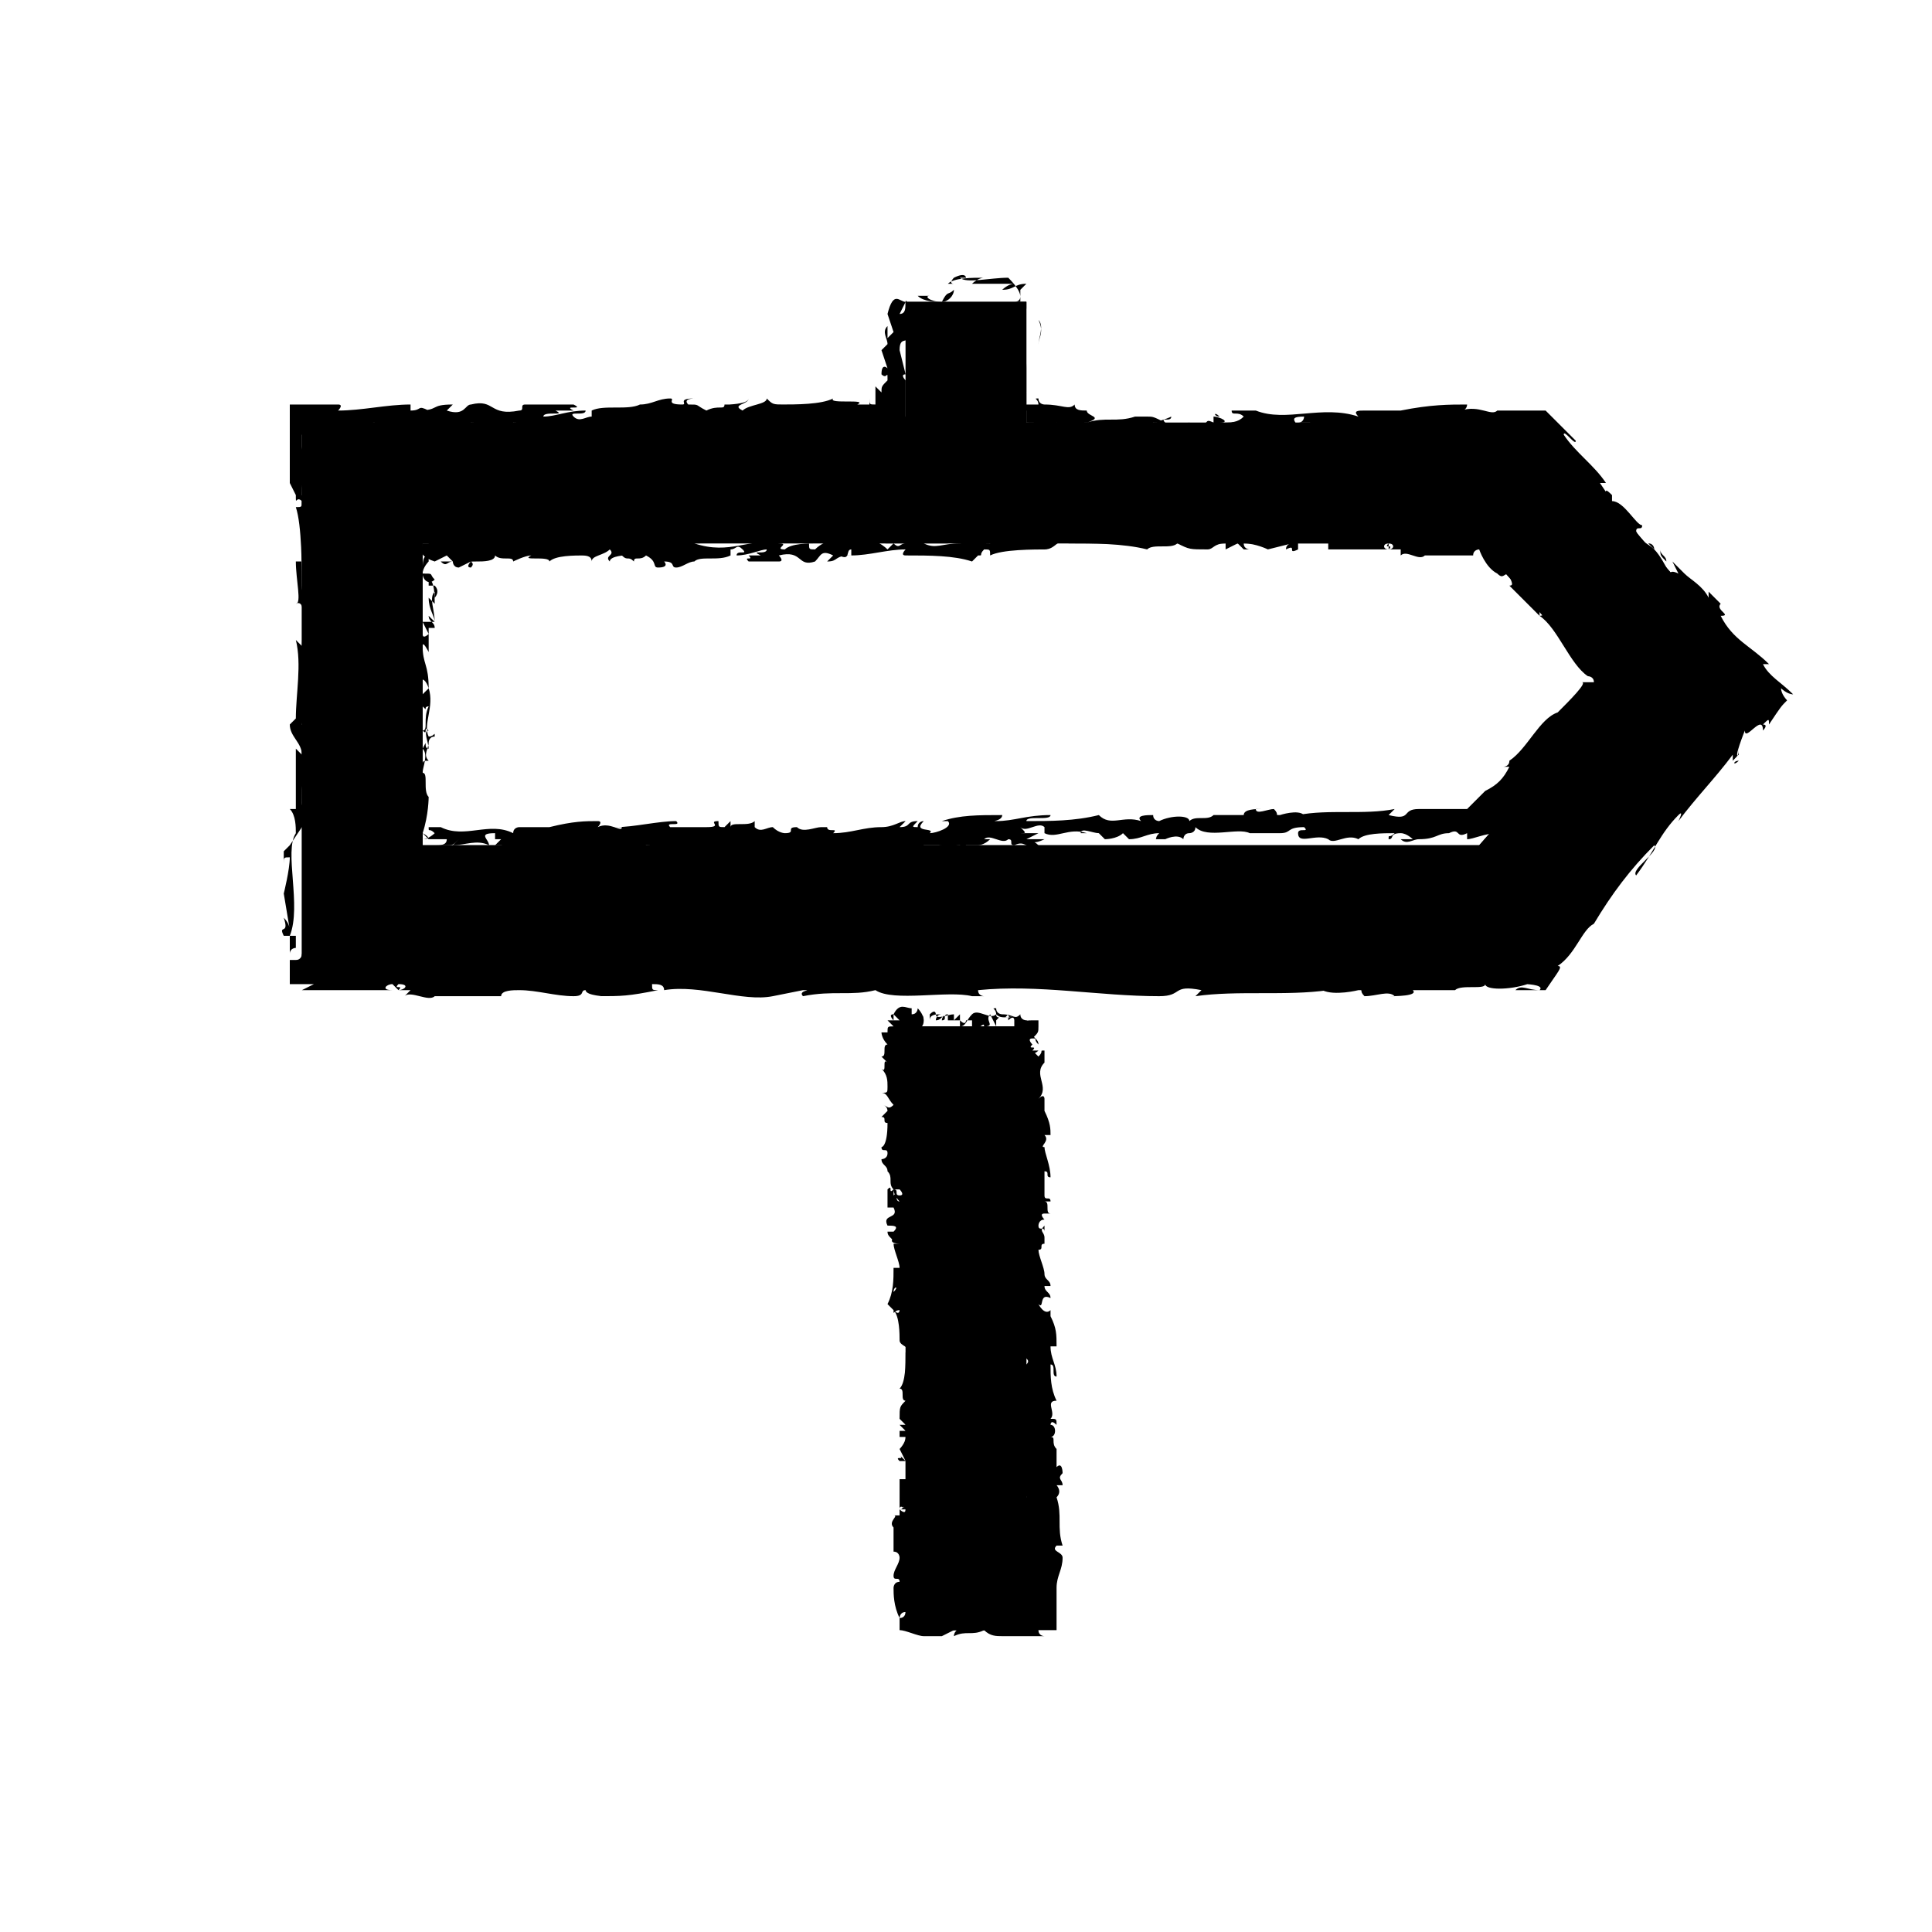 <?xml version="1.0" encoding="utf-8"?>
<!-- Generator: Adobe Illustrator 26.5.0, SVG Export Plug-In . SVG Version: 6.00 Build 0)  -->
<svg version="1.1" id="Ebene_1" xmlns="http://www.w3.org/2000/svg" xmlns:xlink="http://www.w3.org/1999/xlink" x="0px" y="0px"
	 viewBox="0 0 32 32" style="enable-background:new 0 0 32 32;" xml:space="preserve">
<g>
	<path d="M15,5v2H5v9h20.5l0.3-0.3l3.6-4.2l-3.6-4.2L25.5,7H17V5H15z M7,9h17.5l2.2,2.5L24.5,14H7V9z M15,17v10h2V17H15z"/>
	<g>
		<path d="M15,5v2H5v9h20.5l0.3-0.3l3.6-4.2l-3.6-4.2L25.5,7H17V5H15z M7,9h17.5l2.2,2.5L24.5,14H7V9z M15,17v10h2V17H15z"/>
		<g>
			<g>
				<g>
					<path d="M15,16.8C15,16.9,15,16.9,15,16.8L15,16.8L15,16.8z"/>
					<path d="M15.2,17c0,0,0.1-0.1,0.1-0.2C15.3,16.9,15.2,16.8,15.2,17c-0.1,0-0.1-0.1-0.1-0.1H15C15.1,17,15.2,17,15.2,17L15.2,17
						z"/>
					<path d="M16.9,18.6L16.9,18.6L16.9,18.6z"/>
					<path d="M16.8,20.7L16.8,20.7C16.8,20.7,16.8,20.8,16.8,20.7z"/>
					<path d="M16.7,21.1C16.7,21.1,16.8,21.1,16.7,21.1L16.7,21.1z"/>
					<path d="M16.9,18.6L16.9,18.6C16.9,18.7,16.9,18.7,16.9,18.6z"/>
					<path d="M15.7,16.8L15.7,16.8L15.7,16.8L15.7,16.8z"/>
					<path d="M16.8,17.7L16.8,17.7L16.8,17.7L16.8,17.7z"/>
					<path d="M16.8,17.2L16.8,17.2l0.1-0.1C16.9,17.1,16.9,17.1,16.8,17.2C16.9,17.1,16.8,17.1,16.8,17.2L16.8,17.2z"/>
					<path d="M15.9,17.1L15.9,17.1L15.9,17.1z"/>
					<path d="M16.8,18.2L16.8,18.2L16.8,18.2z"/>
					<path d="M14.7,17.8L14.7,17.8L14.7,17.8z"/>
					<polygon points="15,17 15,17 15.1,17 					"/>
					<path d="M16.7,21.8L16.7,21.8C16.7,21.7,16.7,21.8,16.7,21.8z"/>
					<path d="M16.2,26.7c0.1,0.1-0.1,0.1,0,0.2C16.2,26.8,16.3,26.8,16.2,26.7z"/>
					<path d="M15.7,16.8L15.7,16.8L15.7,16.8z"/>
					<path d="M16.2,26.9L16.2,26.9L16.2,26.9L16.2,26.9z"/>
					<path d="M16.7,23.3L16.7,23.3L16.7,23.3z"/>
					<path d="M16.8,22.2L16.8,22.2L16.8,22.2z"/>
					<path d="M16.8,23.9L16.8,23.9L16.8,23.9L16.8,23.9z"/>
					<path d="M16.8,24.5L16.8,24.5L16.8,24.5z"/>
					<path d="M14.7,19.7L14.7,19.7C14.7,19.7,14.7,19.6,14.7,19.7z"/>
					<path d="M15.7,16.8L15.7,16.8L15.7,16.8L15.7,16.8z"/>
					<path d="M17.4,23.9L17.4,23.9C17.3,24,17.4,23.9,17.4,23.9z"/>
					<path d="M14.7,24.1L14.7,24.1L14.7,24.1z"/>
					<path d="M17.4,24.3C17.3,24.3,17.3,24.3,17.4,24.3C17.3,24.3,17.3,24.3,17.4,24.3L17.4,24.3z"/>
					<path d="M14.8,19.7L14.8,19.7L14.8,19.7z"/>
					<path d="M14.6,19c0,0.1,0.1,0,0.1,0.1s-0.1,0.1-0.1,0.1c0,0.1,0.1,0.1,0.1,0.2l0,0c0.1,0.1,0,0.2,0.1,0.3l0,0h0.1
						c0,0,0.1,0.1,0,0.1l0,0l0,0c-0.1,0,0-0.1-0.1-0.1c0,0.1,0.1,0.2,0.1,0.2c-0.1,0,0-0.2-0.1-0.1v-0.1c-0.1,0.1,0-0.1-0.1,0
						c0,0.1,0,0.1,0,0.3h0.1c0.1,0.2-0.2,0.1-0.1,0.3c0.1,0,0.2,0,0.1,0.1h-0.1c0,0.1,0.1,0.1,0.1,0.2v-0.1
						c-0.1,0.1,0.1,0.1,0.1,0.1h-0.1c0,0.1,0.1,0.3,0.1,0.4h-0.1c0,0.2,0,0.4-0.1,0.6l0.1,0.1l0,0c0,0.1,0,0,0.1,0c0,0,0,0.1-0.1,0
						c0.1,0.1,0.1,0.4,0.1,0.5l0,0c0,0.1,0.2,0.1,0.1,0.2l0,0c0,0.2,0,0.5-0.1,0.6c0.1,0,0,0.2,0.1,0.2c-0.1,0.1-0.1,0.1-0.1,0.3
						l0.1,0.1h-0.1l0.1,0.1h-0.1v0.1c0,0,0,0,0.1,0c0,0.1-0.1,0.2-0.1,0.2l0.1,0.2c0,0,0,0-0.1-0.1c0.1,0.1-0.1,0,0,0.1
						c0,0,0,0,0.1,0c0,0.1,0,0.2,0,0.3h-0.1c0,0.2,0,0.3,0,0.5c0-0.1,0.1,0,0.1,0h-0.1c0.1,0,0-0.1,0.1,0c0,0.1-0.1,0-0.1,0v0.1
						c0,0,0,0-0.1,0c0.1,0-0.1,0.1,0,0.2l0,0c0,0.2,0,0.3,0,0.4c0.1,0,0.1,0.1,0.1,0.1c0,0.1-0.1,0.2-0.1,0.3c0,0.1,0.1,0,0.1,0.1
						c-0.1,0-0.1,0.1-0.1,0.1c0,0.1,0,0.3,0.1,0.5c0,0,0-0.1,0.1-0.1c0,0,0,0.1-0.1,0.1l0,0c0,0,0,0.1,0,0.2c0.1,0,0.3,0.1,0.4,0.1
						c0.2,0,0.3,0,0.3,0l0,0l0.2-0.1c0.1,0,0,0,0,0.1c0.2-0.1,0.3,0,0.5-0.1c0.1,0.1,0.2,0.1,0.3,0.1c0.1,0,0.1,0,0.2,0s0.2,0,0.3,0
						l0,0c0.1,0,0.1,0,0.2,0c0,0-0.1,0-0.1-0.1c0.1,0,0.2,0,0.3,0c0-0.2,0-0.5,0-0.7s0.1-0.3,0.1-0.5c0-0.1-0.2-0.1-0.1-0.2h0.1
						c-0.1-0.3,0-0.5-0.1-0.8l0,0c0.1-0.1,0-0.2,0-0.2s0,0,0.1,0c0-0.1-0.1-0.1,0-0.2l0,0c0,0,0-0.2-0.1-0.1c0-0.1,0-0.2,0-0.3
						c-0.1-0.1,0-0.2-0.1-0.2c0.1,0,0.1-0.2,0-0.2c0,0,0-0.1,0.1,0c0-0.1,0-0.1-0.1-0.1c0.1-0.1-0.1-0.3,0.1-0.3
						c-0.1-0.2-0.1-0.4-0.1-0.6c0.1,0,0,0.2,0.1,0.2c0-0.2-0.1-0.3-0.1-0.5c0,0,0,0,0.1,0c0-0.2,0-0.3-0.1-0.5l0,0v-0.1l0,0
						c-0.1,0.1-0.2-0.1-0.2-0.1c0.1,0.1,0-0.2,0.2-0.1c0,0,0,0-0.1,0c0,0,0,0,0.1,0c0-0.1-0.1-0.1-0.1-0.2c0,0,0,0,0.1,0
						c0-0.1-0.1-0.1-0.1-0.2l0,0c0-0.1-0.1-0.3-0.1-0.4c0.1,0,0-0.1,0.1-0.1v-0.1l0,0c0-0.1-0.1-0.1,0-0.2v0.1v-0.1v0.1
						c0-0.1-0.1,0-0.1-0.1c0,0,0-0.1,0.1-0.1l0,0c0,0-0.1-0.1,0-0.1h0.1c-0.1,0,0-0.2-0.1-0.2h0.1h-0.1c0,0,0,0,0.1,0
						c0-0.1-0.1,0-0.1-0.1l0,0c0-0.1,0-0.2,0-0.4c0.1,0,0,0.1,0.1,0.1c0-0.2-0.1-0.4-0.1-0.5l0,0c-0.1,0,0.1-0.1,0-0.2h0.1
						c0-0.1,0-0.2-0.1-0.4l0,0c0-0.1,0-0.2,0-0.2s0-0.1-0.1,0c0.2-0.2-0.1-0.4,0.1-0.6c0,0,0,0.1,0,0v-0.2c-0.1,0,0,0-0.1,0.1
						l-0.1-0.1c0,0.1,0.1,0,0.1,0s0,0-0.1,0c0.1-0.1-0.1,0,0-0.1l0,0c0,0-0.1-0.1,0-0.1s0,0,0.1,0.1c0-0.1-0.1-0.1-0.1-0.2v0.1
						c0.1-0.1,0.1-0.1,0.1-0.2l0,0v-0.2v0.1c-0.1,0-0.1,0-0.1,0c-0.1,0-0.1,0-0.2,0.1c0.2-0.1,0.1-0.1,0.1-0.1s-0.1,0-0.1-0.1
						c-0.1,0.1-0.1,0-0.3,0c0,0-0.1,0-0.1-0.1c-0.1,0,0,0,0,0.1c-0.1,0.1-0.3-0.1-0.4,0C16,16.9,16,17,15.9,17v-0.1
						c-0.1,0-0.1,0-0.2,0c0,0,0,0,0-0.1c-0.1,0,0,0.1-0.1,0.1c0,0,0-0.1,0.1-0.1c-0.1,0-0.1,0.1-0.2,0.1c0,0,0-0.1,0.1-0.1
						c-0.1,0-0.2,0-0.2,0.1l0,0v-0.1c0.1-0.1,0.1,0,0.1,0l0,0c0,0.1,0.2,0,0.3,0v0.1l0.1-0.1v0.1c0.1,0.1,0.1,0,0.1,0l0,0h0.1V17
						c0.1,0.1,0.2-0.1,0.2,0l0,0c0.2,0,0-0.1,0.1-0.2l0.1,0.2v-0.1l0,0c0.1-0.1,0,0,0-0.1c0.1,0.1,0.2,0,0.2,0.1c0-0.1-0.1,0,0-0.1
						c0,0.1,0.1,0,0.1,0c-0.1,0.1-0.1,0-0.1,0.1c0.1-0.1,0.1,0,0.1,0l0,0V17c0,0,0,0.1-0.1,0.2l0,0c0.1,0,0.1,0.1,0.1,0.2
						c-0.1,0-0.1,0-0.1-0.1v0.1c0,0,0,0,0.1,0.1h-0.1c0,0.1,0.1,0.2,0,0.3c0.1,0,0.2-0.1,0.2,0h-0.1c0,0,0,0,0,0.1h-0.1
						c0,0.1,0,0,0,0.1c0,0,0,0-0.1,0c0,0,0,0,0-0.1c0,0,0,0.1-0.1,0.1h0.1c0,0.1-0.1,0-0.1,0.1c0,0,0,0.1,0.1,0.1c0,0,0,0-0.1,0
						c0,0,0,0.2,0.1,0.2l0,0l0,0l0,0l0,0c0.1,0.1,0,0.3,0,0.5l0,0c0,0.1,0,0.2,0.1,0.3c0,0,0,0.1-0.1,0.1c0,0.1,0,0.1,0,0.2
						c0-0.1,0,0,0-0.1c0,0.1-0.1,0.1,0,0.2c-0.1,0-0.1,0.1-0.1,0.1v-0.1v0.1h-0.1c-0.1,0.2,0.2,0.3,0,0.5c0.1,0,0-0.1,0.1-0.1
						c0,0.1-0.1,0.2-0.1,0.2c0,0.1,0.1,0.1,0.1,0.2c0,0,0.1,0,0.1,0.1s-0.1,0.1-0.1,0l0,0c0,0,0-0.1-0.1,0l0,0c0,0,0,0.2-0.1,0.1
						c0,0.1,0,0,0.1,0c0,0.1,0,0.2,0,0.3h0.1c0,0.2,0.1,0.1,0.1,0.2s-0.1,0-0.1,0.1s-0.1,0-0.1,0c0.1,0.1,0,0.2,0,0.2v-0.1v0.1h0.1
						v0.1c0,0,0.1,0,0.2,0v0.1c0-0.1-0.1,0-0.1-0.1c0,0,0,0,0,0.1l0,0c-0.1,0.1,0.1,0.1,0.1,0.2c0,0-0.1,0-0.1,0.1
						c0-0.1,0.1,0,0.1,0c0,0.1,0,0.1,0,0.1l0,0c0,0,0,0.1,0.1,0.1c0,0,0-0.1,0,0c0.1,0.1-0.1,0.1,0,0.2h-0.1c0.1,0.1-0.1,0.1,0,0.2
						c0.1,0,0,0,0.1,0v-0.2l0.1,0.1c0-0.1,0-0.1,0-0.1c0,0.1,0,0,0.1,0c-0.1,0.1,0.1,0.1,0,0.2h-0.1c-0.1,0.1,0.1,0.2,0,0.4v-0.1
						c0.1,0,0,0.1,0,0.1h-0.1c0,0,0,0.1,0.1,0.1l-0.1,0.1c0,0.1,0.1,0.1,0.1,0.3c-0.1,0-0.1,0-0.1-0.1v0.1c0,0,0.1,0.1,0,0.2
						c0,0,0.1,0,0.1,0.1l0,0c0,0,0,0.1,0.1,0c-0.2,0.1,0,0.4-0.1,0.5c0,0.1,0,0.2,0,0.3l0,0c0,0.1,0.1,0.1,0.1,0.2
						c-0.1,0.1,0-0.1-0.1,0c-0.2,0,0,0.2-0.1,0.2l0,0c-0.1,0.1,0.1,0.2,0,0.3l0,0c0.1,0.1,0.1,0.2,0.1,0.3c-0.1,0,0,0-0.1,0
						c0,0,0.1,0,0.1,0.1l-0.1,0.1v-0.1c-0.1,0,0,0.1,0,0.2l0,0c0,0.1,0.1,0.1,0.1,0.3l0,0c0.1,0.1-0.1,0.1,0,0.1h-0.1
						c0,0,0.1,0.2,0.1,0.3c-0.1,0-0.1-0.2-0.2-0.2c0,0,0,0.2,0.1,0.2c0,0,0,0,0-0.1c0.1,0.1,0.1,0.1,0.1,0.2c-0.1-0.1-0.1,0-0.1,0
						s-0.1,0-0.1-0.1h-0.1c-0.1,0-0.2,0-0.3,0c0.1,0.1-0.1,0,0,0.2h-0.1l-0.2,0c0,0,0,0,0-0.1c-0.1,0,0-0.1-0.1-0.1
						c0,0.1,0,0.1-0.1,0.1l0.1,0.1c-0.2,0.1-0.1-0.1-0.3,0l0,0c-0.1,0-0.3,0-0.3,0.1v-0.1c0,0-0.1,0-0.1,0.1c0,0,0,0,0-0.1l0,0
						c0,0-0.1,0,0,0l0,0c0,0-0.1,0,0-0.1l0,0c0-0.2-0.1-0.3-0.1-0.4c0.1,0,0.1-0.1,0.2-0.2l0,0c0-0.2-0.1-0.4-0.1-0.6
						c0.1-0.1,0.1-0.4,0.1-0.6h-0.1c0,0-0.1-0.1,0-0.1l0,0c0.1,0,0.1-0.1,0.1-0.2h-0.1c0.2-0.2-0.1-0.5,0.1-0.6c0,0,0-0.1-0.1-0.1
						h0.1c0-0.1,0-0.2,0-0.4h0.1c0-0.1-0.2-0.1-0.2-0.2h0.1c0-0.2,0.1-0.3,0-0.5c0,0,0,0,0.1,0c0-0.1,0.1-0.3-0.1-0.3
						c0.1,0,0-0.2,0-0.2h0.1c-0.1-0.1-0.1-0.1-0.1-0.2c0,0,0.1,0,0,0c0-0.1-0.1-0.1,0-0.2l0,0c0-0.1,0-0.1-0.1-0.1
						c0-0.1,0-0.2,0.1-0.2l-0.1-0.1l0,0c0-0.1-0.1-0.2,0-0.3l0,0c0,0.1,0,0.2,0,0.2c0.1,0,0.1-0.1,0.2,0c0-0.1-0.2-0.2-0.1-0.3l0,0
						l0,0c0,0,0,0,0-0.1c0,0,0,0,0-0.1c0.1,0,0-0.1,0-0.1c-0.1,0-0.1-0.1-0.1,0l0,0l0,0l0,0v0.1c0,0-0.1-0.1,0-0.1
						c0,0-0.1,0-0.1-0.1c0.1-0.1,0.2-0.2,0.2-0.2c0-0.1,0-0.3-0.2-0.4c0,0,0,0,0.1-0.1c0,0,0,0,0,0.1c0-0.1,0-0.2-0.1-0.2
						c0-0.1,0.1,0.1,0.1-0.1l0,0c0.1-0.3-0.2-0.4,0-0.7l0,0c0.1-0.3-0.1-0.7,0.1-1c0-0.1,0-0.1-0.1-0.2h0.1l-0.1-0.1
						c-0.1-0.1,0.2-0.2,0.1-0.4h-0.1c0-0.1,0-0.2,0-0.2s-0.1,0,0,0l0,0l-0.1-0.1c0-0.1,0.2,0,0.2-0.2c0-0.1-0.1-0.2-0.1-0.2
						s0,0.1-0.1,0.1v-0.1c-0.1,0-0.2-0.1-0.3,0.1l0.1,0.1h-0.1v-0.1c-0.1,0,0,0.1,0,0.1h-0.1l0.1,0.1h-0.1c0.1,0,0.1,0,0.1,0
						c-0.1,0-0.1,0-0.1,0.1c0,0,0,0-0.1,0c0,0,0,0.1,0.1,0.2c-0.1,0,0,0.2-0.1,0.2l0.1,0.1c-0.1-0.1,0,0.2-0.1,0.1
						c0.1,0.1,0.1,0.2,0.1,0.3l0,0c0,0.1,0,0.1-0.1,0.1c0.1,0,0.1,0.1,0.2,0.2c-0.1,0.1-0.1,0-0.2,0c0.1,0,0.1,0.1,0.1,0.1
						c-0.1,0.1,0,0-0.1,0.1c0.1,0,0,0.1,0.1,0.1C14.7,19,14.6,19,14.6,19C14.6,19.1,14.6,19,14.6,19z M14.8,21.2L14.8,21.2
						C14.8,21.2,14.8,21.1,14.8,21.2C14.8,21.1,14.8,21.2,14.8,21.2z M14.8,21.4C14.8,21.3,14.8,21.3,14.8,21.4
						C14.8,21.3,14.9,21.3,14.8,21.4C14.8,21.3,14.8,21.3,14.8,21.4z M15.3,21L15.3,21L15.3,21L15.3,21L15.3,21z"/>
					<path d="M15.2,20.9L15.2,20.9L15.2,20.9L15.2,20.9L15.2,20.9z"/>
					<path d="M16.9,18.6L16.9,18.6L16.9,18.6z"/>
					<path d="M14.7,23.9L14.7,23.9L14.7,23.9z"/>
					<path d="M17.1,17.6L17.1,17.6C17.2,17.6,17.1,17.6,17.1,17.6z"/>
					<path d="M17.2,17.1V17V17.1z"/>
					<path d="M17,16.8C17,16.8,16.9,16.8,17,16.8L17,16.8L17,16.8z"/>
					<path d="M17.3,22.1L17.3,22.1C17.3,22.2,17.3,22.2,17.3,22.1z"/>
					<path d="M17.1,20.6L17.1,20.6L17.1,20.6z"/>
					<path d="M17.4,23.9L17.4,23.9L17.4,23.9z"/>
					<path d="M17.1,20.7C17.2,20.7,17.1,20.6,17.1,20.7C17.1,20.6,17.1,20.7,17.1,20.7z"/>
					<path d="M15.4,16.8L15.4,16.8L15.4,16.8z"/>
					<path d="M15.4,16.8L15.4,16.8L15.4,16.8z"/>
					<path d="M15.3,16.8L15.3,16.8C15.4,16.8,15.3,16.8,15.3,16.8z"/>
					<path d="M15.8,16.8L15.8,16.8L15.8,16.8z"/>
					<path d="M16,16.8c0,0-0.1-0.1-0.1,0l0,0C15.9,16.7,16,16.8,16,16.8z"/>
					<path d="M16.5,17.1h-0.1v0.1C16.6,17.3,16.4,17.1,16.5,17.1z"/>
					<path d="M16.8,17.2C16.7,17.2,16.7,17.2,16.8,17.2L16.8,17.2z"/>
					<path d="M16.8,19.4L16.8,19.4L16.8,19.4z"/>
					<polygon points="17.2,19.9 17.2,19.8 17.2,19.8 					"/>
					<path d="M16.7,20.2v-0.1V20.2z"/>
					<path d="M16.7,24.4L16.7,24.4C16.8,24.3,16.7,24.3,16.7,24.4z"/>
					<path d="M16.8,26.2c0,0-0.1,0.1,0,0.1C16.8,26.3,16.8,26.2,16.8,26.2z"/>
					<path d="M15.3,24.3v0.1V24.3z"/>
				</g>
			</g>
		</g>
		<g>
			<g>
				<g>
					<path d="M7.2,9C7.1,9,7.1,9,7.2,9v0.1V9z"/>
					<path d="M7,9.5c0,0.1,0.1,0.2,0.2,0.1C7.1,9.5,7.2,9.5,7,9.5c0-0.1,0.1-0.2,0.1-0.2V9.2C7,9.2,7,9.3,7,9.5L7,9.5z"/>
					<path d="M9.1,14.1L9.1,14.1C9,14.1,9.1,14.1,9.1,14.1z"/>
					<path d="M13.2,14.2C13.1,14.2,13.1,14.2,13.2,14.2L13.2,14.2z"/>
					<path d="M13.9,14.3C13.9,14.3,13.8,14.2,13.9,14.3C13.8,14.3,13.9,14.3,13.9,14.3z"/>
					<path d="M9.1,14.1h0.1C9.2,14.1,9.1,14.1,9.1,14.1z"/>
					<path d="M7.2,10.4C7.2,10.3,7.2,10.3,7.2,10.4L7.2,10.4L7.2,10.4z"/>
					<path d="M7.2,14.2L7.2,14.2C7.1,14.2,7.1,14.2,7.2,14.2L7.2,14.2z"/>
					<path d="M6.8,12.9C6.8,12.9,6.9,12.9,6.8,12.9C6.9,12.9,6.9,12.9,6.8,12.9L6.8,12.9z"/>
					<path d="M6.9,10.7L6.9,10.7L6.9,10.7z"/>
					<path d="M8.3,14.2L8.3,14.2L8.3,14.2z"/>
					<path d="M8.6,9.3L8.6,9.3L8.6,9.3z"/>
					<polygon points="7,9 7,9 7,8.9 					"/>
					<path d="M15.2,14.3L15.2,14.3C15.1,14.3,15.1,14.3,15.2,14.3z"/>
					<path d="M26.3,12.4c-0.1,0.1,0.1-0.2-0.1-0.1C26.2,12.3,26.2,12.5,26.3,12.4z"/>
					<path d="M7.2,10.4L7.2,10.4L7.2,10.4z"/>
					<path d="M26.2,12.3L26.2,12.3L26.2,12.3z"/>
					<path d="M18.1,14.3L18.1,14.3L18.1,14.3z"/>
					<path d="M15.9,14.2L15.9,14.2L15.9,14.2z"/>
					<path d="M19.2,14.2C19.3,14.2,19.3,14.2,19.2,14.2C19.3,14.2,19.3,14.2,19.2,14.2C19.3,14.2,19.3,14.2,19.2,14.2z"/>
					<path d="M20.4,14.2L20.4,14.2L20.4,14.2z"/>
					<path d="M12.2,9.3L12.2,9.3C12.2,9.3,12,9.3,12.2,9.3z"/>
					<path d="M7.2,10.4L7.2,10.4L7.2,10.4L7.2,10.4z"/>
					<path d="M19.3,13.6h0.2C19.4,13.7,19.4,13.6,19.3,13.6z"/>
					<path d="M20.7,9.3L20.7,9.3L20.7,9.3z"/>
					<path d="M20,13.6h0.1l0,0H20z"/>
					<path d="M12.2,9.2L12.2,9.2L12.2,9.2z"/>
					<path d="M10.9,9.4c0.2,0,0.1-0.1,0.1-0.1c0.2,0,0.1,0.1,0.2,0.1c0.1,0,0.2-0.1,0.3-0.1l0,0c0.1-0.1,0.4,0,0.6-0.1l0,0V9.1
						c0.1,0,0.1-0.1,0.2,0h-0.1h0.1c0.1,0.1-0.1,0-0.1,0.1c0.2,0,0.4-0.1,0.5-0.1c0,0.1-0.3,0-0.1,0.1h-0.2c0.1,0.1-0.1,0,0,0.1
						c0.3,0,0.3,0,0.5,0c0.1,0,0-0.1,0-0.1c0.4-0.1,0.3,0.2,0.6,0.1c0.1-0.1,0.1-0.2,0.3-0.1l-0.1,0.1c0.2,0,0.1-0.1,0.4-0.1h-0.2
						c0.2,0.1,0.1-0.1,0.2-0.1v0.1c0.3,0,0.6-0.1,0.9-0.1c0,0-0.1,0.1,0,0.1c0.4,0,0.8,0,1.1,0.1l0.1-0.1c0,0,0.1,0,0,0
						c0.1,0,0,0,0.1-0.1c0.1,0,0.1,0,0.1,0.1c0.2-0.1,0.7-0.1,1-0.1h-0.1c0.2,0,0.2-0.2,0.4-0.1l0,0c0.4,0,0.9,0,1.3,0.1
						c0.1-0.1,0.4,0,0.5-0.1c0.2,0.1,0.2,0.1,0.5,0.1c0.1,0,0.1-0.1,0.3-0.1v0.1L20.5,9l0.1,0.1h0.1c0,0-0.1,0-0.1-0.1
						C20.8,9,21,9.1,21,9.1L21.4,9c0,0-0.1,0-0.1,0.1c0.2-0.1,0,0.1,0.2,0c0,0,0,0,0-0.1c0.1,0,0.3,0,0.5,0v0.1c0.3,0,0.6,0,1,0
						c-0.1,0-0.1-0.1,0-0.1v0.1c0.1-0.1-0.1,0,0-0.1c0.1,0,0.1,0.1,0,0.1h0.2c0,0,0,0,0,0.1c0.1-0.1,0.3,0.1,0.4,0l0,0
						c0.3,0,0.5,0,0.8,0c0-0.1,0.1-0.1,0.1-0.1l0,0c0,0,0.1,0.3,0.3,0.4c0.1,0.1,0.1,0,0.2,0c0,0.1,0.1,0.2,0,0.2
						c0.2,0.2,0.3,0.3,0.5,0.5v-0.1c0.1,0,0.1,0.1,0,0.1l0,0c0.3,0.2,0.5,0.8,0.8,1l0,0c0,0,0.1,0,0.1,0.1l0,0c0,0,0,0-0.1,0
						c0,0,0,0-0.1,0l0,0c0.1,0-0.2,0.3-0.4,0.5c-0.3,0.1-0.5,0.6-0.8,0.8l0,0c0,0.1-0.1,0.1-0.1,0.1H25c-0.1,0.2-0.2,0.3-0.4,0.4
						c-0.1,0.1-0.3,0.3-0.3,0.3s0,0-0.1,0H24c-0.2,0-0.3,0-0.5,0c-0.3,0-0.1,0.2-0.5,0.1l0.1-0.1c-0.5,0.1-1.1,0-1.6,0.1
						c0,0,0,0,0.1,0c-0.1-0.1-0.4,0-0.4,0c-0.1,0,0,0-0.1-0.1c-0.1,0-0.3,0.1-0.3,0c0,0,0,0,0.1,0c-0.1,0-0.3,0-0.3,0.1
						c-0.2,0-0.4,0-0.5,0c-0.1,0.1-0.3,0-0.4,0.1c0-0.1-0.3-0.1-0.5,0c0,0-0.1,0-0.1-0.1c-0.1,0-0.3,0-0.2,0.1
						c-0.3-0.1-0.5,0.1-0.7-0.1c-0.4,0.1-0.8,0.1-1.2,0.1c0-0.1,0.4,0,0.4-0.1c-0.4,0-0.6,0.1-0.9,0.1c-0.1,0,0.1,0,0.1-0.1
						c-0.4,0-0.7,0-1,0.1c0,0,0,0,0.1,0c-0.1,0-0.1,0-0.1,0h0.1c0.1,0.1-0.2,0.2-0.3,0.2c0.1-0.1-0.3,0-0.1-0.2c0,0-0.1,0-0.1,0.1
						c-0.1,0-0.1,0,0-0.1c-0.2,0-0.1,0.1-0.3,0.1c0,0,0,0,0.1-0.1c-0.1,0-0.2,0.1-0.4,0.1l0,0c-0.3,0-0.5,0.1-0.8,0.1
						c0.1-0.1-0.1,0-0.1-0.1h-0.2h0.1c-0.1,0-0.3,0.1-0.4,0h0.1H13h0.2c-0.2,0,0,0.1-0.2,0.1c0,0-0.1,0-0.2-0.1l0,0
						c-0.1,0-0.2,0.1-0.3,0v-0.1c-0.1,0.1-0.4,0-0.4,0.1v-0.1L12,13.7c-0.1,0-0.1,0-0.1-0.1c-0.2,0,0.1,0.1-0.2,0.1c0,0,0,0,0.1,0
						c-0.2,0-0.5,0-0.7,0c-0.1-0.1,0.2,0,0.1-0.1c-0.3,0-0.7,0.1-1,0.1h0.1c0,0.1-0.2-0.1-0.4,0c0,0,0.1-0.1,0-0.1
						c-0.2,0-0.4,0-0.8,0.1l0,0c-0.1,0-0.3,0-0.5,0c0,0-0.1,0-0.1,0.1c-0.4-0.2-0.8,0.1-1.2-0.1h0.1H7.2H7.1c0,0.1,0,0,0.1,0.1
						c0,0-0.1,0.1-0.2,0.1c0.2,0,0-0.1,0-0.1s0,0,0,0.1l0,0c0,0-0.1,0.1-0.1-0.1l0,0c0-0.1-0.1-0.1,0-0.2c0.1,0,0,0.1,0.1,0.1
						c0-0.1-0.1-0.2-0.1-0.4c0,0.1,0,0.1,0,0.2C7,13.4,7,13.4,7,13.3l0,0v-0.2v0.1c-0.2-0.2,0-0.3-0.1-0.6C7,12.8,7,12.6,7,12.7
						c0-0.1,0-0.1,0.1-0.1c-0.1-0.1,0-0.2,0-0.3c0,0,0-0.1,0.1-0.1c0-0.1,0,0-0.1,0c-0.1-0.2,0.1-0.5,0-0.8C7.1,11,7,11,7,10.7
						c0-0.1,0.1,0.1,0.1,0.1c0-0.1,0-0.2,0-0.4c0,0,0,0,0.1,0c0-0.1-0.1-0.1-0.1-0.2l0.1,0.1c0-0.1-0.1-0.2-0.1-0.4L7.2,10
						c0-0.1,0-0.4-0.1-0.4v0.1h0.1c0.1,0.1,0,0.2,0,0.2V9.8c-0.1,0.1,0,0.3,0,0.5l-0.2,0l0.1,0.2c0,0-0.1,0.1-0.1,0
						c-0.1,0.1,0,0.1,0,0.2l0,0v0.1c0,0-0.1,0-0.1-0.1c-0.1,0.2,0.1,0.4,0,0.4l0,0c0,0.3,0.1,0,0.2,0.3l-0.2,0.2H7v0.1
						c0.1,0.1,0,0,0.1,0c-0.1,0.2,0,0.4-0.1,0.4c0.1,0.1,0-0.1,0.1,0c-0.1,0,0,0.2,0,0.3c-0.1,0,0-0.2-0.1,0c0.1,0.1,0,0.3,0,0.4
						c0.1,0,0,0.3,0.1,0.4c0,0,0,0.3-0.1,0.6l0,0l0.1,0.1h0.3C7.4,14,7.3,14,7.2,14h0.2c0.1,0,0.1,0,0.2-0.1L7.5,14
						c0.2,0,0.4-0.1,0.6,0c0-0.1-0.2-0.2,0.1-0.2v0.1h0.1L8.2,14c0.1,0,0.1,0,0.1,0s0.1,0,0,0.1H8.2c0.1,0,0.2,0,0.2,0.1
						c0,0,0-0.1,0.1-0.1c0.2,0,0.1,0.1,0.2,0.1c0,0,0.1,0,0.2-0.1c0,0,0.1,0,0.1,0.1c0.1,0,0.4,0,0.3-0.1l0,0l0,0l0,0l0,0
						c0.3-0.1,0.6,0,0.9,0l0,0c0.2,0,0.4,0,0.5-0.1c0.1,0,0.1,0,0.1,0.1c0.1,0,0.1,0,0.3,0c-0.1,0,0,0-0.1,0c0.2,0,0.2,0.1,0.4,0
						c-0.1,0.1,0.1,0.1,0.2,0.1h-0.1c0.1,0,0.2,0,0.3,0v0.1c0.3,0.1,0.6-0.2,0.9,0c0.1-0.1-0.2,0-0.1-0.1c0.2,0,0.3,0.1,0.4,0.1
						c0.2,0,0.2-0.1,0.4-0.1c0,0-0.1-0.1,0.1-0.1c0.2,0,0.2,0.1,0.1,0.1h-0.1c-0.1,0-0.1,0-0.1,0.1l0,0c0.1,0,0.3,0,0.2,0.1
						c0.1,0,0.1,0,0-0.1c0.2,0,0.3,0,0.5,0c0,0-0.1-0.1,0-0.1c0.3,0,0.1-0.1,0.3-0.1c0.1,0,0,0.1,0.2,0.1c0.1,0,0,0.1,0,0.1
						c0.2-0.1,0.4,0,0.5,0H15c0.1,0,0.1,0,0.2,0l-0.1-0.1c0.1,0,0.1,0,0.1,0c0.1,0,0-0.1,0.1-0.2c0.1,0,0.2,0,0.3,0
						c-0.2,0,0,0.1-0.2,0.1h0.1l0,0c0.2,0.1,0.1-0.1,0.4-0.1l0.1,0.1c-0.1,0,0-0.1,0-0.1c0.2,0,0.2,0,0.3,0h-0.1c0,0,0.1,0,0.2-0.1
						h-0.1c0.1-0.1,0.3,0.1,0.4,0c0.1,0,0,0.1,0.1,0.1c0.2-0.1,0.2,0.1,0.4,0c-0.1-0.1-0.1,0,0.1-0.1H17l0.2-0.1c-0.1,0-0.2,0-0.3,0
						c0.1,0,0.1,0,0-0.1c0.1,0.1,0.3-0.1,0.4,0v0.1c0.2,0.1,0.4-0.1,0.7,0h-0.1c0-0.1,0.2,0,0.3,0l0.1,0.1c0,0,0.2,0,0.3-0.1
						l0.1,0.1c0.2,0,0.3-0.1,0.5-0.1c-0.1,0.1,0,0.1-0.1,0.1c0.1,0,0.2,0,0.2,0s0.2-0.1,0.3,0c0,0,0-0.1,0.1-0.1l0,0
						c0,0,0.1,0,0.1-0.1c0.2,0.2,0.7,0,0.9,0.1c0.2,0,0.4,0,0.5,0l0,0c0.2,0,0.1-0.1,0.4-0.1c0.1,0.1-0.1,0-0.1,0.1
						c0,0.2,0.3,0,0.5,0.1l0,0c0.1,0.1,0.3-0.1,0.5,0l0,0c0.1-0.1,0.4-0.1,0.6-0.1c-0.1,0.1-0.1,0-0.1,0.1c0.1,0,0-0.1,0.2-0.1
						c0.1,0,0.2,0.1,0.2,0.1h-0.2c0.1,0.1,0.2,0,0.3,0l0,0c0.3,0,0.3-0.1,0.5-0.1l0,0c0.2-0.1,0.1,0.1,0.3,0v0.1
						c0.1,0,0.3-0.1,0.5-0.1c0,0,0-0.1,0.1-0.1c0,0,0,0.1-0.1,0.1s-0.1,0-0.2,0.1c-0.1,0-0.1,0-0.2,0c0,0,0.1,0,0.2,0s0.2,0,0.3,0
						c0,0,0,0,0-0.1c0,0,0,0,0,0.1h-0.1h0.1c0.1-0.2,0.2-0.3,0.2-0.4c0.1,0.2,0.4-0.4,0.6-0.4c0.2-0.3,0.5-0.5,0.7-0.8
						c-0.2,0,0.1-0.1-0.1-0.2c0.1-0.1,0.1-0.1,0.1-0.1l0.3-0.2c0.1,0,0,0.1,0,0.1c0.1-0.2,0.1,0,0.2-0.1c0,0,0,0,0-0.1
						c0,0,0-0.1,0.1-0.2C26.7,12,26.7,12,26.6,12c0.1-0.3,0.3-0.3,0.5-0.5L27,11.4l0.2,0.1c-0.1-0.1-0.3-0.3-0.5-0.5
						c-0.1-0.1-0.2-0.2-0.3-0.2c0,0,0-0.1,0.1,0c-0.2-0.3-0.6-0.5-0.8-0.8l0,0c-0.1,0-0.1,0-0.2-0.1l0,0c0,0-0.2-0.1-0.2-0.2h0.1
						c-0.2-0.3-0.4-0.3-0.6-0.5V9.1c0-0.1-0.1-0.2-0.2-0.3c-0.1,0-0.2,0-0.2,0l0,0c-0.1,0-0.1,0-0.2,0h-0.1c-0.1,0-0.2,0-0.3,0
						c-0.2,0-0.3,0.1-0.5,0.1c-0.2-0.1-0.8-0.1-1.2-0.1c0.1,0,0,0.1-0.1,0.1s-0.2,0.1-0.2,0l0,0c-0.1-0.1-0.2-0.1-0.4-0.1v0.1
						c-0.4-0.2-1,0.1-1.2-0.1c-0.1,0-0.2,0-0.3,0.1V8.8c-0.2,0-0.4,0-0.7,0l0.1-0.1c-0.2,0-0.2,0.2-0.4,0.2V8.8
						c-0.3,0-0.6-0.1-0.9,0c0,0,0,0,0.1-0.1c-0.1,0-0.6-0.1-0.5,0.1c0-0.1-0.3,0-0.5,0V8.7C17,8.8,17,8.8,16.8,8.9c0,0,0-0.1,0,0
						c-0.2,0-0.1,0.1-0.3,0h0.1c-0.2,0-0.1,0-0.2,0.1c-0.1,0-0.3,0-0.3-0.1c0,0-0.1,0.1-0.2,0.1l0,0c-0.3,0-0.4,0.1-0.6,0l0,0
						c0.2,0,0.4,0,0.4,0c0-0.1-0.2-0.1,0-0.2c-0.1,0-0.4,0.2-0.5,0.1l0,0l0,0h-0.1c-0.1,0-0.1,0-0.1,0c0-0.1-0.2,0-0.3,0
						c0,0.1-0.1,0.1,0,0.1c0,0,0,0,0.1,0l0,0l0,0c0.1,0,0.1,0,0.2,0c-0.1,0-0.1,0.1-0.2,0l-0.1,0.1c-0.1-0.1-0.3-0.2-0.4-0.2
						c-0.3,0-0.6,0-0.8,0.2c-0.1,0-0.1,0-0.1-0.1h0.1c-0.1,0-0.4,0-0.5,0.1c-0.2,0,0.1-0.1-0.1-0.1l0,0c-0.5-0.1-0.8,0.2-1.4,0h0.1
						C11,8.9,10.3,9.1,9.7,8.9c-0.2,0-0.2,0-0.3,0.1V8.9l-0.3,0C8.8,9,8.6,8.7,8.3,8.8v0.1c-0.1,0-0.4,0-0.4,0s0,0.1-0.1,0l0,0
						l-0.2,0c-0.2,0,0-0.2-0.3-0.2C7.2,8.8,7,8.9,7,8.9s0.1,0,0.1,0.1H7c0,0.1-0.1,0.2,0.2,0.3l0.2-0.1l0.1,0.1H7.3
						c0.1,0.1,0.1,0,0.2,0c0,0,0,0.1,0.1,0.1l0.2-0.1c0,0-0.1,0.1,0,0.1c0.1-0.1-0.1-0.1,0.1-0.1c0.1-0.1,0,0,0.1-0.1
						c0,0,0,0-0.1,0.1c0.1,0,0.3,0,0.3-0.1c0.1,0.1,0.3,0,0.3,0.1c0,0,0.2-0.1,0.3-0.1c-0.2,0.1,0.3,0,0.3,0.1
						c0.1-0.1,0.4-0.1,0.6-0.1c0,0,0,0-0.1,0c0.1,0,0.2,0,0.2,0.1c0-0.1,0.2-0.1,0.3-0.2c0.1,0.1-0.1,0.1,0,0.2
						c0-0.1,0.3-0.1,0.2-0.1c0.1,0.1,0.1,0,0.2,0.1c0-0.1,0.1,0,0.2-0.1C10.9,9.3,10.8,9.4,10.9,9.4C11.1,9.4,10.9,9.4,10.9,9.4z
						 M15.1,9.2L15.1,9.2L15.1,9.2L15.1,9.2z M15.5,9.2c0,0-0.1,0-0.2,0l0,0C15.3,9.2,15.4,9.2,15.5,9.2z M14.7,8.7
						C14.8,8.7,14.8,8.7,14.7,8.7C14.8,8.7,14.8,8.7,14.7,8.7L14.7,8.7L14.7,8.7z"/>
					<polygon points="14.6,8.8 14.6,8.8 14.6,8.8 14.7,8.8 					"/>
					<path d="M9,14.1L9,14.1L9,14.1z"/>
					<polygon points="20.4,9.3 20.4,9.3 20.3,9.3 					"/>
					<path d="M7.2,13.9L7.2,13.9C7.2,13.8,7.2,13.9,7.2,13.9z"/>
					<path d="M7.2,13.2v-0.1C7.2,13.2,7.2,13.2,7.2,13.2z"/>
					<path d="M7.2,12.6L7.2,12.6L7.2,12.6L7.2,12.6z"/>
					<path d="M15.9,13.7L15.9,13.7L15.9,13.7z"/>
					<path d="M12.8,13.9C12.8,13.9,12.9,13.9,12.8,13.9C12.9,13.9,12.8,13.9,12.8,13.9z"/>
					<path d="M19.3,13.6L19.3,13.6L19.3,13.6z"/>
					<path d="M13,13.9c-0.1,0-0.1,0-0.1,0H13z"/>
					<path d="M7.2,9.8L7.2,9.8L7.2,9.8z"/>
					<path d="M7.2,9.8L7.2,9.8C7.2,9.7,7.2,9.8,7.2,9.8z"/>
					<path d="M7.2,9.6L7.2,9.6C7.2,9.7,7.2,9.7,7.2,9.6z"/>
					<path d="M7.2,10.6L7.2,10.6C7.2,10.7,7.2,10.6,7.2,10.6z"/>
					<path d="M7.2,10.9c0-0.1,0.1-0.2,0-0.2l0,0C7.3,10.7,7.2,10.8,7.2,10.9z"/>
					<path d="M6.9,12v-0.2c0,0-0.1,0.1-0.1,0C6.7,12,6.9,11.7,6.9,12z"/>
					<path d="M6.8,12.7C6.8,12.5,6.8,12.7,6.8,12.7S6.8,12.8,6.8,12.7z"/>
					<path d="M10.5,14.2L10.5,14.2C10.6,14.2,10.5,14.2,10.5,14.2z"/>
					<polygon points="11.5,13.8 11.4,13.8 11.3,13.8 					"/>
					<polygon points="12,14.3 12,14.3 12.1,14.3 					"/>
					<path d="M20.2,14.3L20.2,14.3C20.1,14.2,20.1,14.3,20.2,14.3z"/>
					<path d="M23.8,14.2c0,0,0.1,0.1,0.2,0C23.9,14.2,23.8,14.2,23.8,14.2z"/>
					<polygon points="21.3,8.7 21.4,8.7 21.2,8.7 					"/>
				</g>
			</g>
		</g>
		<g>
			<g>
				<g>
					<path d="M15,4.8C15,4.9,15,4.9,15,4.8h0.1H15z"/>
					<path d="M15.6,5c0.1,0,0.2-0.1,0.2-0.2C15.7,4.9,15.7,4.8,15.6,5c-0.2,0-0.3-0.1-0.2-0.1c0,0-0.1,0-0.2,0C15.3,5,15.5,5,15.6,5
						C15.7,5,15.6,5,15.6,5z"/>
					<path d="M23,7.1L23,7.1C22.9,7.1,22.9,7.1,23,7.1z"/>
					<path d="M27.5,9.6C27.4,9.6,27.4,9.6,27.5,9.6C27.4,9.6,27.5,9.6,27.5,9.6z"/>
					<path d="M28,10.4L28,10.4L28,10.4z"/>
					<path d="M23,7.1h0.2C23.1,7.1,23,7.1,23,7.1z"/>
					<path d="M17.1,4.8c-0.1,0-0.1,0-0.1,0S17,4.8,17.1,4.8L17.1,4.8z"/>
					<path d="M20.4,7.2L20.4,7.2C20.4,7.2,20.3,7.2,20.4,7.2L20.4,7.2z"/>
					<path d="M18.5,7.2C18.5,7.2,18.5,7.1,18.5,7.2C18.5,7.1,18.5,7.1,18.5,7.2C18.4,7.2,18.5,7.2,18.5,7.2z"/>
					<path d="M16.9,5.4L16.9,5.4C16.9,5.3,16.9,5.4,16.9,5.4z"/>
					<path d="M21.8,7.2L21.8,7.2L21.8,7.2z"/>
					<path d="M14.6,6.7L14.6,6.7L14.6,6.7z"/>
					<path d="M15,5L15,5L15,5L15,5z"/>
					<path d="M28.8,11.5L28.8,11.5L28.8,11.5z"/>
					<path d="M14.7,15.7c0.2,0.1-0.3,0.1,0,0.2C14.6,15.8,14.9,15.8,14.7,15.7z"/>
					<path d="M17.2,4.8L17.2,4.8L17.2,4.8L17.2,4.8L17.2,4.8z"/>
					<path d="M14.6,15.9L14.6,15.9L14.6,15.9L14.6,15.9z"/>
					<path d="M26.3,14.6L26.3,14.6L26.3,14.6z"/>
					<path d="M28.4,12.3L28.4,12.3C28.3,12.3,28.4,12.3,28.4,12.3z"/>
					<path d="M25.4,15.8C25.3,15.8,25.3,15.8,25.4,15.8C25.3,15.8,25.3,15.8,25.4,15.8C25.3,15.8,25.3,15.8,25.4,15.8z"/>
					<polygon points="23.8,15.8 23.8,15.8 23.9,15.8 					"/>
					<path d="M9.6,6.7C9.7,6.7,9.7,6.7,9.6,6.7C9.7,6.7,9.9,6.7,9.6,6.7z"/>
					<path d="M17.1,4.8L17.1,4.8L17.1,4.8L17.1,4.8z"/>
					<path d="M25.5,16.4h-0.4C25.2,16.3,25.3,16.4,25.5,16.4z"/>
					<path d="M4.7,14.4L4.7,14.4C4.7,14.3,4.7,14.4,4.7,14.4z"/>
					<path d="M24.3,16.4h-0.1l0,0H24.3z"/>
					<path d="M9.7,6.8L9.7,6.8L9.7,6.8z"/>
					<path d="M11.5,6.6c-0.3,0-0.1,0.1-0.2,0.1c-0.3,0-0.1-0.1-0.2-0.1c-0.2,0-0.3,0.1-0.5,0.1l0,0c-0.2,0.1-0.6,0-0.8,0.1l0,0v0.1
						c-0.1,0-0.2,0.1-0.3,0c0.1,0,0.1,0,0.1,0H9.5c-0.1-0.1,0.2,0,0.2-0.1C9.4,6.8,9.2,6.9,9,6.9c0-0.1,0.4,0,0.2-0.1h0.3
						c-0.2-0.1,0.2,0,0-0.1c-0.4,0-0.4,0-0.8,0c-0.1,0,0,0.1-0.1,0.1C8.1,6.9,8.2,6.6,7.8,6.7c-0.1,0-0.1,0.2-0.4,0.1l0.1-0.1
						c-0.4,0-0.2,0.1-0.6,0.1c0.1,0,0.3,0,0.2,0c-0.2-0.1-0.1,0-0.3,0V6.7C6.4,6.7,6,6.8,5.6,6.8c0,0,0.1-0.1,0-0.1H5.5H5.3
						c-0.2,0-0.3,0-0.5,0v0.5v0.2v0.1c0,0.2,0,0.4,0,0.5l0.1,0.2c0,0,0,0.1,0,0c0,0.2,0,0,0.1,0.1c0,0.1,0,0.1-0.1,0.1
						C5,8.7,5,9.4,5,9.8V9.7C5,10,5.2,10,5.1,10.3v-0.1c0,0.6,0,1.3-0.1,1.8c0.1,0.1,0,0.6,0.1,0.6C5,13,5,12.9,5,13.3
						c0,0.1,0.1,0.2,0.1,0.4H5L4.8,14l-0.1,0.1v0.2c0-0.1,0-0.1,0.1-0.1c0,0.2-0.1,0.6-0.1,0.6l0.1,0.6c0,0,0-0.1-0.1-0.2
						c0.1,0.3-0.1,0.1,0,0.3c0,0,0,0,0.1,0c0,0.1,0,0.5,0,0.8c0.1,0,0.3,0,0.4,0L5,16.4c0.2,0,0.3,0,0.5,0c0.1,0,0.2,0,0.3,0
						c0.2,0,0.5,0,0.7,0c-0.2,0-0.1-0.1,0-0.1l0.1,0.1c0.1-0.1-0.1,0,0-0.1c0.2,0,0.1,0.1,0,0.1h0.2c0,0,0,0-0.1,0.1
						c0.1-0.1,0.4,0.1,0.5,0l0,0c0.5,0,0.7,0,1.1,0c0-0.1,0.2-0.1,0.3-0.1c0.3,0,0.6,0.1,0.9,0.1c0.2,0,0.1-0.1,0.2-0.1
						c0,0.1,0.4,0.1,0.2,0.1c0.4,0,0.5,0,1-0.1c-0.1,0-0.1,0-0.1-0.1c0.1,0,0.2,0,0.2,0.1l0,0c0.6-0.1,1.3,0.2,1.8,0.1l0,0l0.5-0.1
						c0.2,0-0.1,0,0,0.1c0.5-0.1,0.8,0,1.2-0.1c0.3,0.2,1.2,0,1.6,0.1l0,0c0.1,0,0.1,0,0.2,0c0,0-0.1,0-0.1-0.1c1-0.1,2,0.1,3,0.1
						c0.4,0,0.2-0.2,0.7-0.1l-0.1,0.1c0.7-0.1,1.5,0,2.2-0.1c0,0,0,0-0.1,0c0.2,0.1,0.6,0,0.6,0c0.1,0,0,0,0.1,0.1
						c0.2,0,0.4-0.1,0.5,0c0,0,0,0-0.1,0c0.1,0,0.5,0,0.4-0.1c0.3,0,0.5,0,0.7,0c0.1-0.1,0.5,0,0.5-0.1c0,0.1,0.4,0.1,0.7,0
						c-0.1,0,0.3,0,0.2,0.1h0.1c0.2-0.3,0.3-0.4,0.2-0.4c0.3-0.2,0.4-0.6,0.6-0.7c0.3-0.5,0.6-0.9,1-1.3c0.1,0.1-0.4,0.4-0.3,0.5
						c0.3-0.4,0.4-0.7,0.7-1c0.1-0.1,0,0.1,0,0.1c0.3-0.4,0.6-0.7,0.9-1.1v0.1c0.1-0.1,0.1-0.1,0.1-0.2v0.1
						c-0.1,0.1,0.1-0.4,0.1-0.4c0,0.2,0.3-0.3,0.3,0c0,0,0.1-0.1,0-0.1c0.1-0.1,0.1-0.1,0.1,0c0.2-0.3,0.2-0.3,0.3-0.4
						c0,0-0.1-0.1-0.1-0.2c0,0,0.1,0.1,0.2,0.1c-0.2-0.2-0.4-0.3-0.5-0.5c0,0,0,0,0.1,0c-0.3-0.3-0.6-0.4-0.8-0.8
						c0.2,0-0.1-0.1,0-0.2l-0.2-0.2v0.1c-0.1-0.2-0.3-0.3-0.4-0.4L28,9.6l-0.3-0.3l0.1,0.2c-0.2-0.1-0.1,0.1-0.2-0.1
						c0,0-0.1-0.2-0.2-0.3l0,0C27.3,9,27.2,9,27.1,8.8c0-0.1,0.1,0,0.1-0.1c-0.1,0-0.3-0.4-0.5-0.4h0.1h-0.1c0-0.1,0-0.1,0-0.1
						c-0.2-0.2,0,0.1-0.2-0.2c0,0,0,0,0.1,0c-0.2-0.3-0.5-0.5-0.7-0.8c0-0.1,0.2,0.2,0.2,0.1c-0.2-0.2-0.3-0.3-0.5-0.5
						c-0.2,0-0.3,0-0.5,0c-0.1,0-0.3,0-0.4,0h0.1c-0.1,0.1-0.3-0.1-0.6,0c0.1,0,0.1-0.1,0.1-0.1c-0.3,0-0.6,0-1.1,0.1h0.1
						c-0.2,0-0.5,0-0.7,0c-0.1,0-0.2,0-0.1,0.1c-0.6-0.2-1.2,0.1-1.7-0.1c0.1,0,0.2,0,0.1,0h-0.5c0,0.1,0.1,0,0.2,0.1
						C20.5,7,20.4,7,20.2,7c0.2,0,0-0.1-0.1-0.1c0,0,0,0,0,0.1c-0.2-0.1,0,0.1-0.4,0l0,0c-0.1,0-0.2,0.1-0.4,0
						c-0.1-0.1,0.1,0,0.1-0.1c0,0-0.2,0.1-0.4,0.1c0.1,0,0.2,0,0.3,0c-0.2-0.1-0.2-0.1-0.3-0.1l0,0h-0.3h0.1C18.5,7,18.3,6.9,18,7
						c0.3-0.1,0-0.1,0-0.2c-0.1,0-0.2,0-0.2-0.1c-0.1,0.1-0.2,0-0.5,0c0,0-0.1,0-0.1-0.1c-0.1,0,0,0,0,0.1c-0.1,0-0.1,0-0.2,0
						c0-0.1,0-0.2,0-0.2c0-0.1,0-0.3,0-0.4c0-0.4-0.1-0.4-0.2-0.8c0-0.1,0.1,0.1,0.1,0.1c0-0.2,0-0.4,0-0.6c0,0,0,0,0.1-0.1l0,0
						c-0.2,0-0.2,0.1-0.4,0.1c0,0,0.1-0.1,0.2-0.1c-0.1,0-0.2,0-0.4,0c-0.1,0-0.2,0-0.3,0c0,0,0.1-0.1,0.2-0.1c-0.2,0-0.5,0-0.6,0.1
						h0.1c-0.1,0,0-0.1,0-0.1c0.2-0.1,0.2,0,0.2,0h-0.1c0.1,0.1,0.5,0,0.8,0C17,4.9,16.9,5,16.8,5H17v0.1c0,0.1-0.1,0.1-0.1,0
						c-0.1,0.2,0,0.1,0,0.3l0,0v0.2c0,0-0.1,0-0.1-0.1c-0.1,0.3,0.1,0.5,0,0.6l0,0c0,0.4,0.1,0,0.2,0.4c-0.1,0.1-0.1,0.1-0.2,0.2
						h0.1c0,0,0,0.2,0,0.1c0.1,0.2,0,0,0.1,0C17,6.9,17,7,17,7c0.2,0,0.5,0,0.5,0.1c0.1-0.1-0.2,0,0-0.1c0.1,0.1,0.3,0,0.5,0
						c-0.1,0.1-0.2,0,0,0.1c0.1-0.1,0.4,0,0.5,0c0-0.1,0.4,0,0.6-0.1c0,0,0.5,0,0.8,0.1l0,0C19.9,7,20.2,7,20.4,7
						c0,0.1,0,0.1-0.1,0.1h0.2c0,0,0.1,0,0.2-0.1v0.1c0.2,0,0.5-0.1,0.8,0c0-0.1-0.2-0.2,0.1-0.2c0,0,0,0.1-0.1,0.1c0,0,0.1,0,0.2,0
						l-0.1,0.1c0.1,0,0.1,0,0.2,0c0,0,0.1,0,0.1,0.1h-0.1c0.1,0,0.3,0,0.3,0.1c0,0,0-0.1,0.1-0.1c0.2,0,0.1,0.1,0.2,0.1
						s0.2,0,0.2-0.1c0.1,0,0.1,0,0.1,0.1c0.1,0,0.6,0,0.4-0.1l0,0l0,0l0,0l0,0c0.4-0.1,0.8,0,1.2,0l0,0c0.2,0,0.5,0,0.7-0.1
						c0.1,0,0.2,0,0.1,0.1c0.2,0,0.3,0,0.4,0c-0.1,0,0,0-0.1,0c0.1,0,0.1,0,0.1,0c0,0.1,0,0.1,0.2,0.2c-0.1,0,0.1,0.2,0.1,0.3
						l-0.1-0.2c0.1,0.1,0.2,0.2,0.2,0.3h-0.1c0.2,0.4,0.7,0.6,0.8,1c0.1,0.1-0.1-0.2,0-0.2c0.1,0.2,0.2,0.4,0.2,0.5
						c0.2,0.3,0.3,0.1,0.5,0.4c0-0.1,0-0.1,0.2,0c0.1,0.2,0.1,0.3,0,0.2V9.6c-0.1,0-0.1-0.1-0.1,0l0,0c0,0.1,0.3,0.3,0.2,0.3
						c0.1,0.1,0.1,0,0-0.1c0.2,0.2,0.3,0.3,0.5,0.6v-0.1c0.3,0.4,0.2,0.1,0.4,0.3c0.1,0.2-0.1,0,0.1,0.2c0.1,0.2,0,0.1-0.1,0
						c0.2,0.2,0.3,0.4,0.4,0.5l-0.1-0.1c0.1,0,0.1,0.1,0.1,0.1v-0.1c0.1,0.1,0,0.1,0,0.1c0.1,0,0.1-0.1,0.2,0c0,0,0,0,0,0.1L29,11.5
						c0.1-0.1-0.1,0-0.1-0.1l0,0l0,0l0,0l0,0c0,0,0,0,0,0.1s0,0.1-0.1,0.2c0-0.1-0.1,0-0.1,0.1c0.1-0.1,0.1,0,0,0.1
						c-0.2,0.1-0.1,0.2-0.2,0.3l0.1-0.1c0,0.1-0.1,0.1-0.2,0.3c0,0,0.1-0.1,0-0.1c-0.1,0.2-0.3,0.2-0.4,0.5c-0.1,0.1-0.1,0-0.1,0
						c-0.1,0.2-0.2,0.2-0.4,0.4c0.1,0,0.1,0,0,0.1l0.3-0.4l-0.1,0.3c0.1-0.1,0.2-0.2,0.2-0.3c-0.1,0.1-0.1,0.1,0,0.1
						c-0.2,0.1-0.2,0.3-0.4,0.5l-0.1-0.1c-0.3,0.2-0.3,0.5-0.6,0.8l0.1-0.1c0,0.1-0.2,0.2-0.2,0.3c0,0-0.1,0-0.2,0
						c0,0-0.2,0.2-0.2,0.3L26,15c-0.2,0.3-0.2,0.4-0.4,0.6c0-0.1-0.1,0,0-0.2c-0.1,0.1-0.1,0.2-0.1,0.2l-0.1,0.1v0.1c0,0,0,0-0.1,0
						c0,0,0,0.1-0.1,0.1l0,0c0,0-0.2,0-0.1,0.1c-0.3-0.2-1,0-1.3-0.1c-0.2,0-0.5,0-0.8,0l0,0c-0.3,0-0.2,0.1-0.5,0.1
						c-0.2-0.1,0.2,0,0.1-0.1c0-0.2-0.4,0-0.7-0.1H22c-0.2-0.1-0.4,0.1-0.7,0l0,0c-0.2,0.1-0.6,0.1-0.9,0.1c0.1-0.1,0.1,0,0.1-0.1
						c-0.1,0,0,0.1-0.2,0.1c-0.1,0-0.3-0.1-0.3-0.1h0.2c-0.1-0.1-0.3,0-0.4,0l0,0c-0.4,0-0.4,0.1-0.8,0.1l0,0
						c-0.2,0.1-0.2-0.1-0.4,0l-0.1-0.1c-0.1,0-0.5,0.1-0.8,0.1c0.1-0.1,0.4-0.1,0.6-0.2c-0.1,0-0.5,0-0.6,0.1c0.1,0,0.1,0,0.2,0
						c-0.2,0.1-0.4,0.1-0.7,0.1c0-0.2-0.7,0-0.9-0.2c-0.5,0.1-1,0-1.6,0c0.2,0.1-0.2,0-0.1,0.2c-0.1,0-0.2,0-0.2,0L14,15.8
						c-0.1,0,0.1,0,0.1-0.1c-0.3,0-0.1-0.1-0.3-0.1c0,0.1-0.1,0.1-0.3,0.1l0.2,0.1c-0.4,0.1-0.4-0.1-0.8,0H13c-0.2,0-0.8,0-1,0.1
						c0,0-0.1-0.1,0-0.1c-0.5,0-1.1,0.1-1.5,0.1l0,0c-0.1,0-0.2,0.1-0.3,0l0,0c-0.1,0-0.3,0.1-0.4,0h0.1c-0.5,0-0.8,0.1-1.2,0.1
						c0-0.1-0.4-0.1-0.6-0.2l0,0c-0.6,0-1,0.1-1.5,0.1c-0.3-0.1-1.2-0.1-1.6-0.1c0,0,0,0.1-0.1,0.1H4.8c0,0,0,0,0-0.1l0,0
						c0-0.1,0.1-0.1,0.1-0.1l0,0c0-0.1,0-0.1,0-0.2H4.8C5,15,4.7,14.1,4.9,13.8c0-0.1,0-0.3-0.1-0.4h0.1c0-0.4,0-0.5,0-1L5,12.5
						c0-0.2-0.2-0.3-0.2-0.5l0.1-0.1c0-0.4,0.1-0.9,0-1.3c0,0,0,0,0.1,0.1c0-0.2,0.1-0.8-0.1-0.7c0.1,0,0-0.4,0-0.7H5
						c0.2-0.2,0.2-0.2,0.1-0.5c0-0.1,0.1-0.1,0,0c0-0.2-0.1-0.2,0-0.4v0.1c0-0.2,0-0.2-0.1-0.3c0-0.1,0-0.4,0.1-0.5
						c0,0-0.1-0.2-0.1-0.3c0,0,0,0,0,0.1c0-0.1,0-0.2,0-0.2c0-0.1,0-0.1,0-0.2c0,0,0.1,0,0.2,0l0,0c-0.1,0-0.1,0-0.2,0
						c0,0.1,0,0.1,0,0.1c0.1,0,0.1,0,0.2,0.1l0,0c0-0.1,0-0.1,0.3-0.1l0,0l0,0c0.1,0,0.1,0,0.1,0c0.1,0,0.1,0,0.2,0
						c0,0.1,0.3,0,0.4,0c0-0.1,0.1-0.1,0-0.1c0,0,0,0-0.1,0c0,0,0,0-0.1,0l0,0c-0.1,0-0.2,0-0.3,0c0.1,0,0.2-0.1,0.3,0
						C6.1,7.1,6.1,7,6.2,7c0.2,0.1,0.5,0.2,0.5,0.2c0.4,0,0.9,0,1.1-0.2C7.9,7,7.9,7,8,7.1c-0.1,0-0.1,0-0.2,0c0.2,0,0.6,0,0.7-0.1
						c0.3,0-0.1,0.1,0.2,0.1l0,0c0.7,0.1,1.1-0.2,1.9,0c-0.1,0-0.1,0-0.1,0c0.9,0.1,1.8-0.1,2.7,0.1c0.2,0,0.3,0,0.4-0.1l0.1,0.1
						L14,7.1c0.2,0,0.3,0,0.4,0c0.1,0,0.4,0.1,0.7,0.1c0-0.1,0-0.2,0-0.3c0,0,0,0-0.1,0c0-0.1,0-0.3,0-0.4s0-0.2,0-0.2
						s-0.1-0.1,0-0.1l0,0l-0.1-0.4c0-0.3,0.2,0,0.2-0.4C15.1,5.2,15,4.9,15,5s0,0.2-0.1,0.2L15,5c-0.1,0-0.2-0.2-0.3,0.2l0.1,0.3
						l-0.1,0.1V5.4c-0.1,0.1,0,0.2,0,0.3l-0.1,0.1l0.1,0.3c0,0-0.1-0.1-0.1,0.1c0.1,0.1,0.1-0.1,0.1,0.1c-0.1,0.1-0.1,0.1-0.1,0.2
						c0,0,0,0-0.1-0.1c0,0.1,0,0.2,0,0.2v0.1l0,0c-0.1,0-0.1,0-0.1-0.1c0,0,0,0,0,0.1c-0.1,0-0.1,0-0.2,0c0.2-0.1-0.5,0-0.4-0.1
						c-0.2,0.1-0.6,0.1-0.9,0.1c0,0,0,0,0.1,0c-0.2,0-0.2,0-0.3-0.1c0,0.1-0.3,0.1-0.4,0.2c-0.2-0.1,0.1-0.1,0.1-0.2
						c0,0.1-0.4,0.1-0.3,0.1c-0.1,0-0.1,0-0.1,0c0,0.1-0.1,0-0.3,0.1c-0.2-0.1-0.1-0.1-0.3-0.1C11.3,6.6,11.5,6.6,11.5,6.6z
						 M5.6,6.8L5.6,6.8C5.7,6.8,5.7,6.8,5.6,6.8C5.6,6.8,5.6,6.8,5.6,6.8z M4.9,6.8c0.1,0,0.2,0,0.3,0c0,0,0,0-0.1,0
						C5.2,6.8,5,6.8,4.9,6.8z M6.1,7.3C6,7.3,6,7.3,6.1,7.3L6.1,7.3L6.1,7.3L6.1,7.3z"/>
					<path d="M6.2,7.2C6.3,7.2,6.3,7.2,6.2,7.2C6.3,7.2,6.2,7.2,6.2,7.2L6.2,7.2L6.2,7.2z"/>
					<path d="M22.9,7.1L22.9,7.1L22.9,7.1L22.9,7.1z"/>
					<path d="M4.7,13.8L4.7,13.8L4.7,13.8z"/>
					<path d="M20.2,6.9C20.2,6.9,20.1,6.9,20.2,6.9C20.1,6.8,20.1,6.9,20.2,6.9z"/>
					<path d="M19,6.8h-0.2C18.9,6.8,18.9,6.8,19,6.8z"/>
					<path d="M18.1,6.8C18.1,6.8,18,6.8,18.1,6.8L18.1,6.8L18.1,6.8z"/>
					<path d="M28.8,12.6L28.8,12.6C28.7,12.7,28.7,12.6,28.8,12.6z"/>
					<path d="M27.3,9l0.1,0.1C27.4,9.1,27.4,9,27.3,9z"/>
					<polygon points="25.6,16.4 25.6,16.4 25.5,16.4 					"/>
					<path d="M27.6,9.3c0-0.1-0.1-0.1-0.1-0.2C27.5,9.2,27.5,9.2,27.6,9.3z"/>
					<path d="M16.1,4.8L16.1,4.8L16.1,4.8z"/>
					<path d="M16.1,4.8L16.1,4.8C16,4.8,16.1,4.8,16.1,4.8z"/>
					<path d="M15.9,4.8H16H15.9z"/>
					<path d="M17.2,5.3L17.2,5.3L17.2,5.3z"/>
					<path d="M17.2,5.7c0-0.1,0.1-0.2,0-0.4l0,0C17.3,5.4,17.2,5.6,17.2,5.7z"/>
					<path d="M17.2,7.1h-0.3V7c0,0.1-0.1,0.2-0.1,0c0,0.1,0,0.1,0,0.2C17,7.2,16.7,7.1,17.2,7.1z"/>
					<path d="M18.2,7.2C18,7.2,18.2,7.2,18.2,7.2C18.3,7.2,18.3,7.2,18.2,7.2z"/>
					<path d="M25,7.2L25,7.2C25.2,7.2,25,7.2,25,7.2z"/>
					<polygon points="26.2,7.6 26.1,7.5 26,7.4 					"/>
					<polygon points="26.3,8.5 26.3,8.4 26.4,8.6 					"/>
					<path d="M24.1,15.7L24.1,15.7C24.2,15.8,24.2,15.7,24.1,15.7z"/>
					<path d="M19.1,15.8c-0.1,0-0.2-0.1-0.3,0C18.9,15.8,19,15.8,19.1,15.8z"/>
					<path d="M5.3,15.1L5.3,15.1L5.3,15.1z"/>
				</g>
			</g>
		</g>
	</g>
</g>
</svg>
